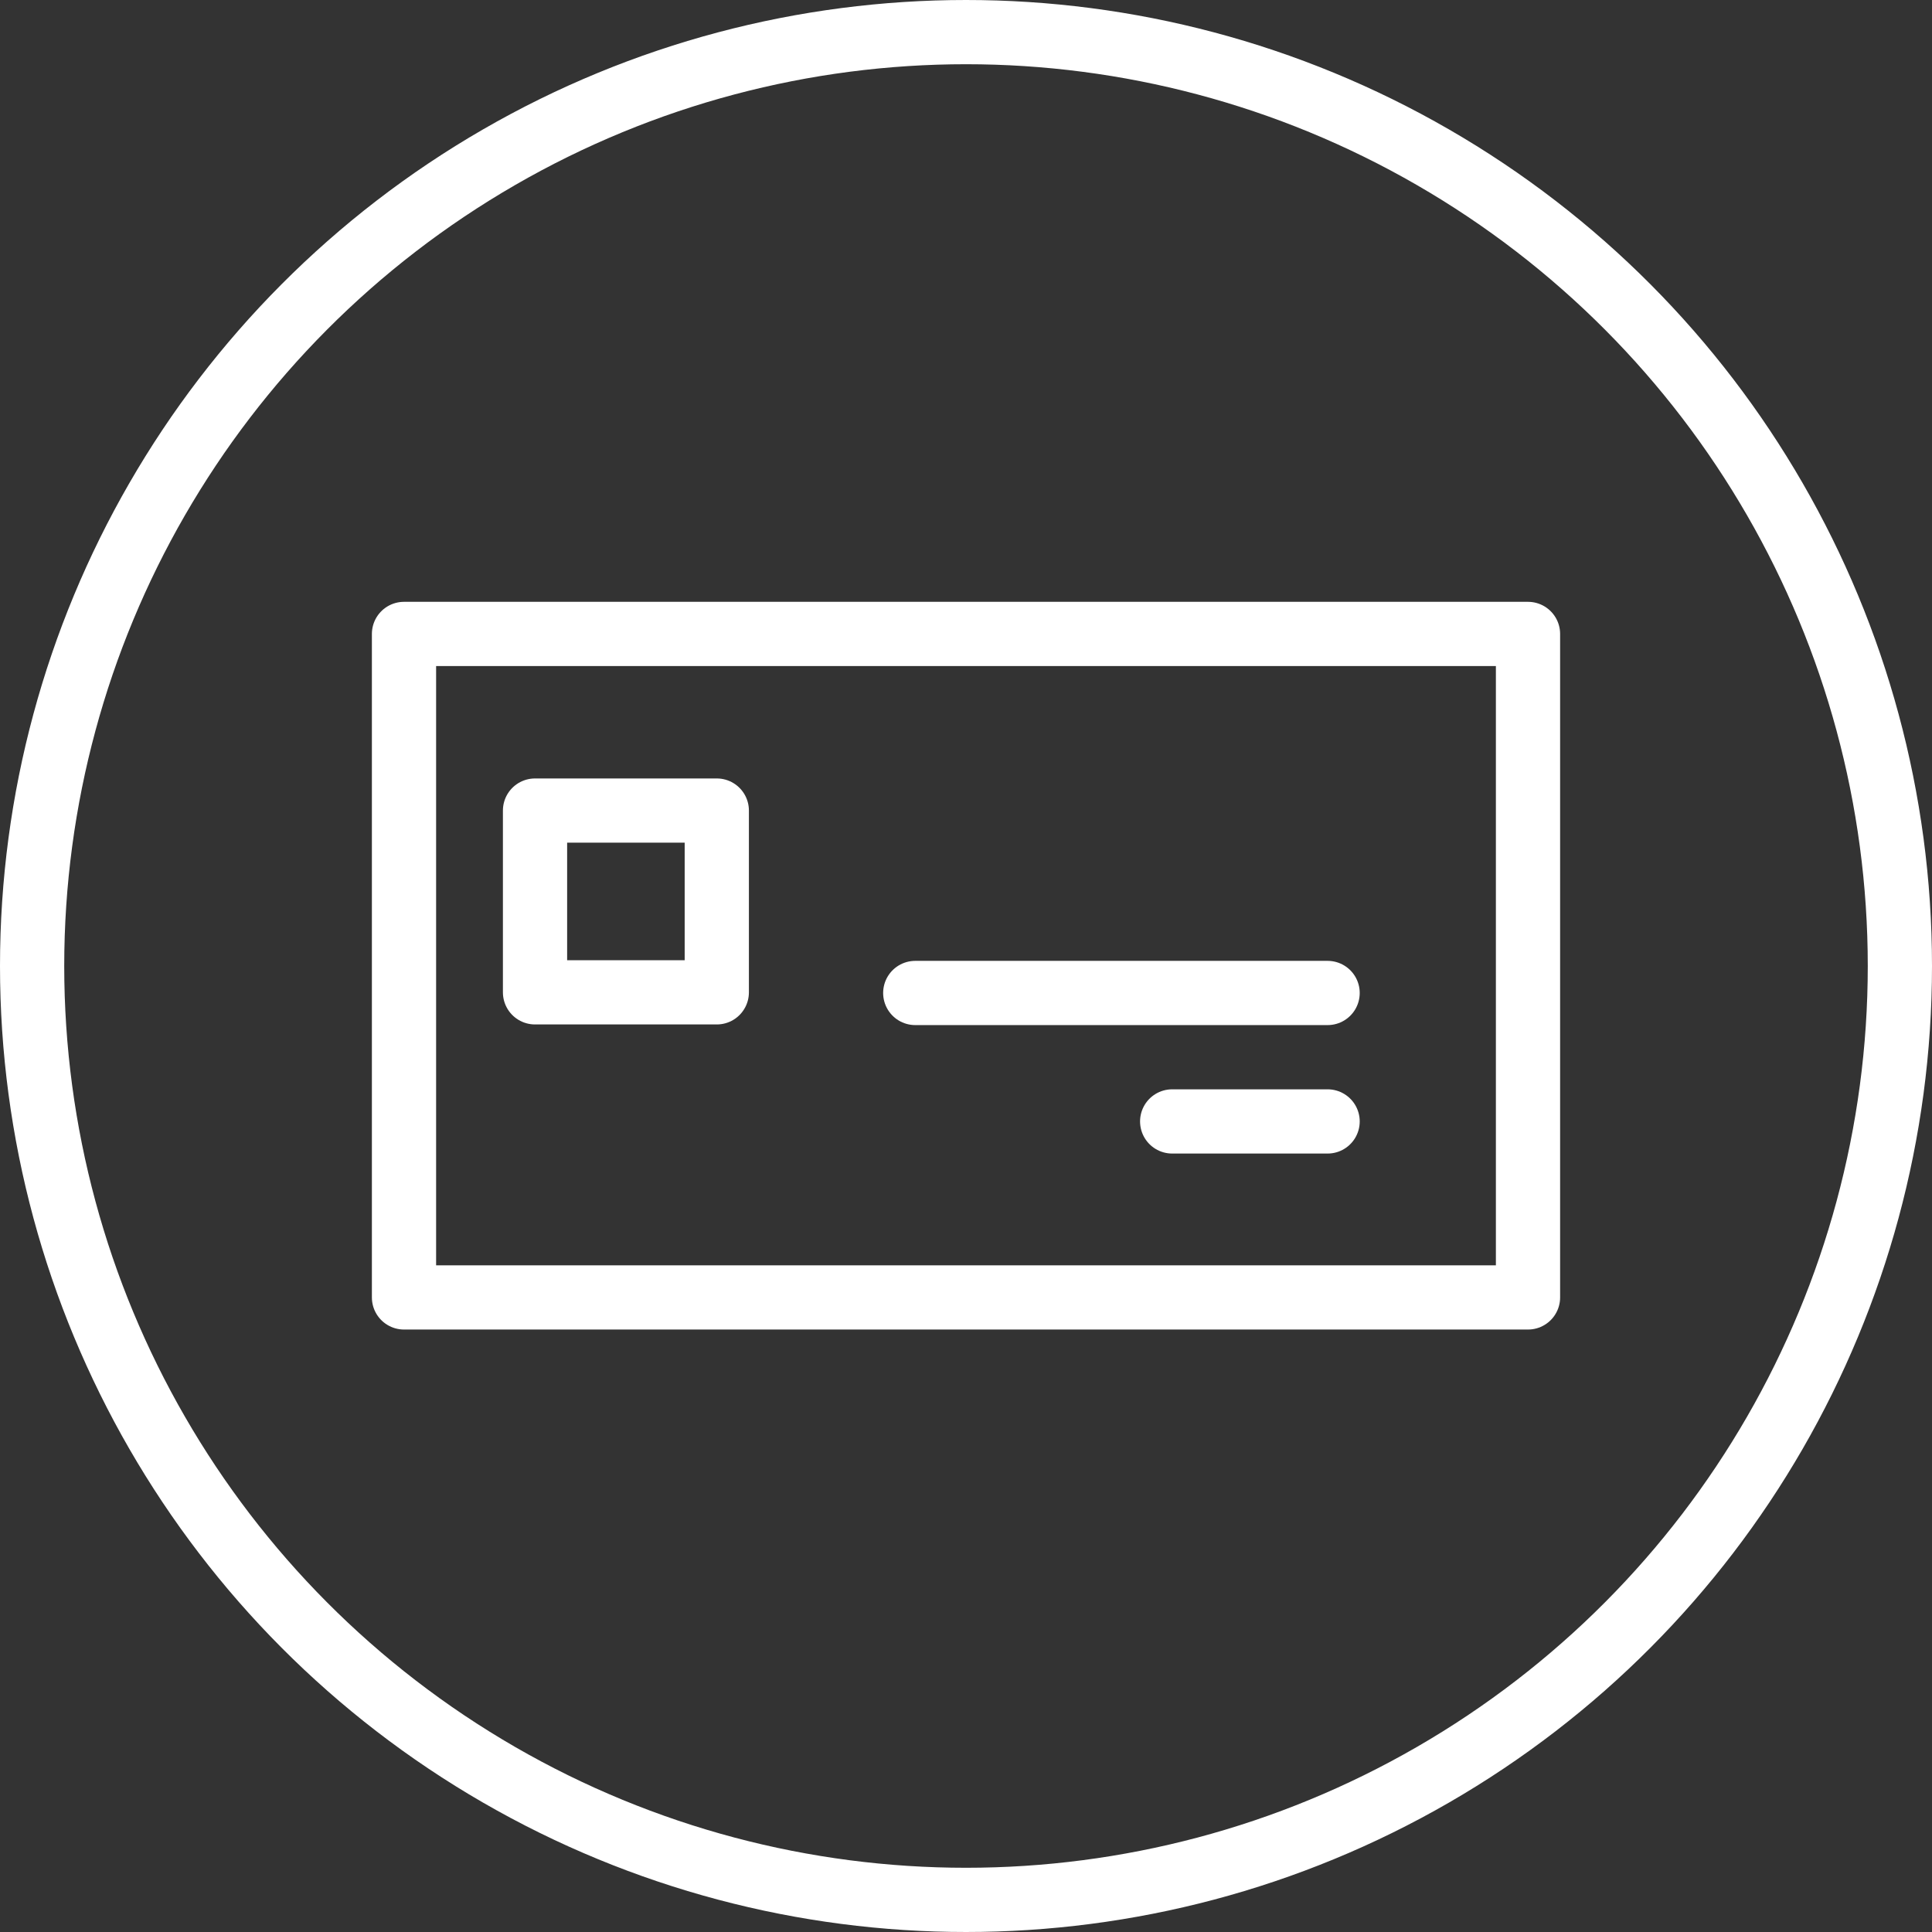 <svg xmlns="http://www.w3.org/2000/svg" viewBox="0 0 30.08 30.08"><rect x="0" y="0" width="30.08" height="30.08" fill="#333333" stroke="none"/><title>metodos de pago</title><circle cx="15.04" cy="15.04" r="14.54" style="fill:none;stroke:#fff;stroke-miterlimit:10"/><rect x="6.29" y="9.87" width="17.5" height="10.33" style="fill:none;stroke:#fff;stroke-linecap:round;stroke-linejoin:round"/><rect x="8.33" y="12.62" width="2.83" height="2.83" style="fill:none;stroke:#fff;stroke-linecap:round;stroke-linejoin:round"/><line x1="14.25" y1="15.46" x2="20.67" y2="15.46" style="fill:none;stroke:#fff;stroke-linecap:round;stroke-linejoin:round"/><line x1="18.25" y1="17.46" x2="20.67" y2="17.46" style="fill:none;stroke:#fff;stroke-linecap:round;stroke-linejoin:round"/></svg>